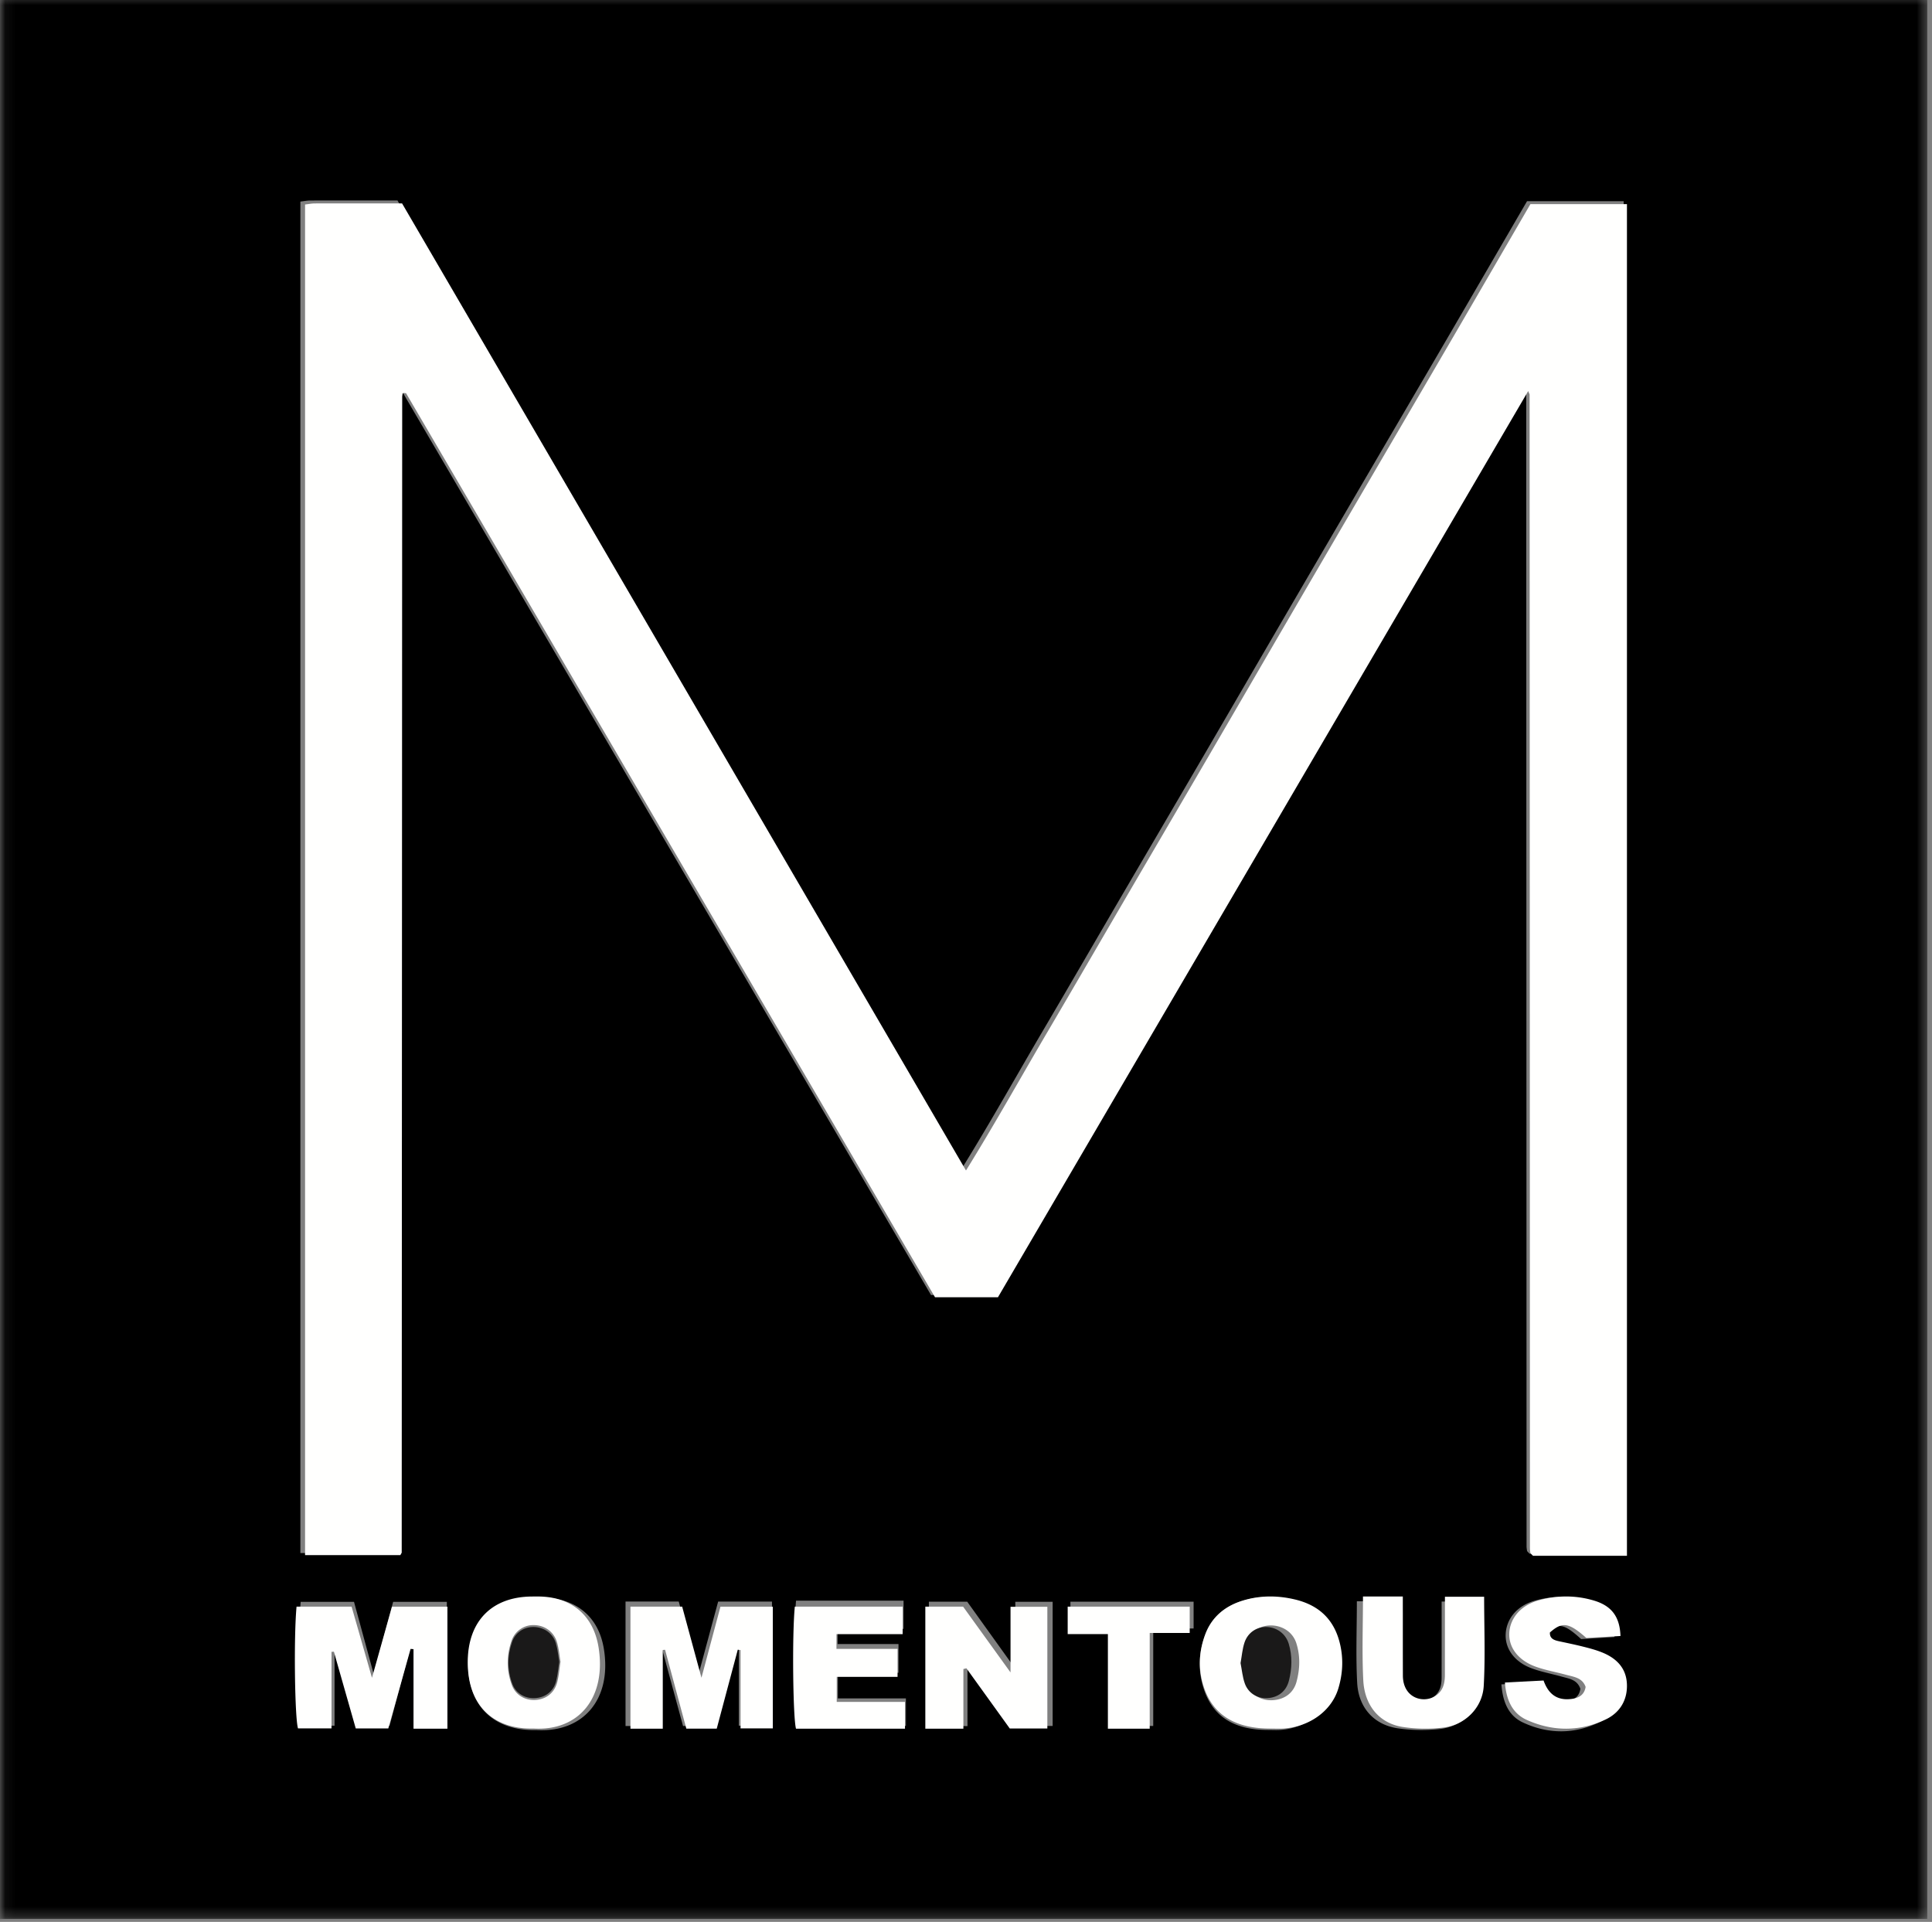 <svg viewBox="0 0 190 189" xmlns="http://www.w3.org/2000/svg"><rect x="0" y="0" width="190" height="189" fill="#808080" stroke="none"/><mask id="a" fill="#fff"><path d="M.078.465h189.457v189.244H.078z" fill-rule="evenodd"/></mask><g fill="none" fill-rule="evenodd"><path d="M105.268 161.262h3.992v9.471h4.153v-9.586h3.97v-2.634h-12.115zm53.507.728c-.064-1.901-.83-3.003-2.534-3.537-1.76-.553-3.566-.542-5.337-.031-1.705.493-2.762 1.77-2.83 3.281-.063 1.426.847 2.712 2.517 3.347.954.362 1.976.542 2.964.823.726.207 1.55.282 1.865 1.21-.146.945-.856 1.192-1.671 1.23-1.263.055-1.973-.695-2.376-1.87-1.252.066-2.453.132-3.718.2.124 1.729.703 3.084 2.099 3.74 2.5 1.172 5.124 1.181 7.61-.052 1.374-.683 2.103-1.967 2.028-3.565-.072-1.57-.997-2.549-2.38-3.13-.567-.24-1.165-.407-1.761-.563-.794-.21-1.598-.38-2.4-.56-.483-.108-.899-.269-.868-.873 1.196-1.1 1.806-1.01 3.51.549 1.057-.064 2.172-.13 3.282-.2zm-70.415.687h-5.99v-1.49h6.49v-2.774H78.286c-.278 2.908-.178 11.262.117 12.315H89.09v-2.703h-6.692v-2.526h5.963v-2.822zm45.078-4.204c0 2.78-.11 5.408.032 8.022.131 2.444 1.654 4.118 3.976 4.467a16.16 16.16 0 0 0 4.162.068c2.217-.249 3.991-1.893 4.117-3.993.168-2.81.041-5.638.041-8.54h-3.989v1.59c0 1.96 0 3.92-.003 5.88 0 .868-.205 1.611-1.053 2.078-1.243.682-3.215.102-3.222-1.999-.006-1.96-.005-3.918-.005-5.878l-.001-1.695h-4.055zm-8.73 12.653c.414 0 .828.027 1.236-.004 2.47-.186 4.545-1.749 5.186-3.976.402-1.397.487-2.821.182-4.27-.507-2.405-1.901-3.928-4.296-4.523-1.686-.42-3.379-.414-5.022.13-1.641.543-2.87 1.616-3.477 3.27-.658 1.79-.723 3.618-.102 5.437.906 2.644 2.99 3.94 6.294 3.936zm-71.913.014c4.588.248 7.401-3.064 6.587-8.013-.507-3.075-2.626-4.862-5.748-5.018-.36-.018-.722-.01-1.083-.007-4.018.03-6.49 2.39-6.518 6.415-.031 4.233 2.478 6.552 6.298 6.622.154.002.31 0 .464 0zm42.324-12.63h-3.77v12.241h3.797v-5.98l.301-.079a8272.26 8272.26 0 0 1 4.324 6.039h3.75v-12.206h-3.673v6.583l-4.73-6.597zM64.79 170.74v-7.897c.078-.006.155-.012.231-.02l2.152 7.916h3.075l2.13-7.924.28.04v7.854h3.263V158.5h-5.295l-1.922 7.13-1.953-7.134h-5.234v12.244zm-24.355-7.985c.093.01.186.018.28.026v7.956h3.23V158.53h-5.282l-1.908 7.117-1.941-7.12h-5.245c-.278 3.082-.167 11.172.138 12.182H32.9v-7.662l.226-.01 2.085 7.678h3.1l2.124-7.959zm-1.512-9.025c.09-.175.133-.218.133-.262l.048-113.666c0-.102.015-.206.032-.306.007-.043.029-.102.06-.115.042-.017.1.001.287.013l52.076 88.96h6.197l52.2-89.174c.107.268.138.31.138.353.012 37.837.023 75.675.033 113.512 0 .155.023.31.048.462.006.044.054.082.088.12.032.039.072.073.168.17h9.247V20.786h-9.504c-2.6 4.468-5.225 8.995-7.863 13.516-2.639 4.525-5.29 9.045-7.934 13.568-2.646 4.526-5.29 9.052-7.931 13.58-2.663 4.57-5.318 9.144-7.984 13.711-2.64 4.524-5.29 9.04-7.934 13.563-2.644 4.524-5.27 9.062-7.93 13.579-2.635 4.474-5.158 9.015-7.99 13.575L39.09 20.714c-2.913 0-5.752-.003-8.59.004-.301.002-.601.065-.96.105V153.73zM0 189.71V.464h189.535v189.244H0z" fill="#000" mask="url(#a)" transform="translate(0 -1)"/><g fill="#fffffe"><path d="M39.372 152.934H30V20.11c.359-.04.658-.103.96-.104 2.835-.008 5.67-.004 8.58-.004l55.458 95.105c2.83-4.556 5.35-9.095 7.982-13.567 2.657-4.514 5.28-9.048 7.923-13.57 2.64-4.52 5.287-9.033 7.925-13.554 2.663-4.564 5.315-9.137 7.975-13.703 2.638-4.525 5.28-9.048 7.923-13.571 2.641-4.52 5.29-9.037 7.926-13.56 2.635-4.518 5.258-9.043 7.854-13.508H160V153H150.763c-.095-.097-.135-.13-.168-.169-.033-.039-.081-.076-.088-.12a2.916 2.916 0 0 1-.047-.462c-.01-37.813-.021-75.627-.034-113.441 0-.043-.03-.085-.137-.353l-52.146 89.118h-6.19L39.933 38.669c-.186-.012-.244-.03-.287-.013-.031.013-.053.072-.06.115-.016.1-.032.203-.032.305-.015 37.866-.03 75.73-.048 113.596 0 .044-.042.087-.133.262M40.378 162.156l-2.192 7.821h-3.2c-.711-2.5-1.432-5.022-2.15-7.546-.08.004-.157.008-.234.01v7.53h-3.295c-.315-.992-.43-8.942-.143-11.971h5.413c.64 2.23 1.28 4.463 2.004 6.997l1.969-6.994H44V170h-3.333v-7.819c-.096-.007-.193-.016-.289-.025M65.18 170H62v-12h5.087l1.898 6.992 1.868-6.988H76v11.966h-3.172v-7.697l-.271-.04c-.684 2.562-1.367 5.127-2.07 7.766h-2.99l-2.091-7.758c-.074.008-.15.013-.225.02zM94.716 158c1.46 2.027 2.957 4.102 4.663 6.467v-6.453H103v11.966h-3.697a8109.675 8109.675 0 0 0-4.263-5.92l-.297.077V170H91v-12zM55.122 163.418c-.107-.624-.16-1.298-.349-1.93-.31-1.036-1.225-1.666-2.27-1.675a2.257 2.257 0 0 0-2.193 1.54c-.502 1.447-.507 2.932.031 4.37.36.96 1.27 1.492 2.25 1.456 1.079-.04 1.923-.667 2.206-1.74.167-.64.215-1.315.325-2.021zm-2.605 6.569c-.149 0-.298.001-.447-.001-3.682-.07-6.1-2.379-6.07-6.594.028-4.007 2.41-6.357 6.282-6.388.348-.003.696-.01 1.044.008 3.008.155 5.051 1.934 5.54 4.996.784 4.928-1.928 8.226-6.349 7.979zM122.196 163.58c.15.705.213 1.43.463 2.092.39 1.039 1.408 1.597 2.521 1.526 1.163-.074 2.027-.713 2.323-1.804.34-1.26.384-2.54-.018-3.8-.332-1.039-1.273-1.697-2.393-1.744-1.09-.048-2.09.55-2.464 1.61-.235.666-.29 1.392-.432 2.12zm2.771 6.41c-3.423.003-5.582-1.285-6.52-3.913-.645-1.807-.576-3.624.105-5.403.63-1.643 1.902-2.71 3.603-3.248 1.702-.541 3.457-.547 5.203-.13 2.482.592 3.927 2.105 4.452 4.494.316 1.44.228 2.856-.189 4.244-.664 2.213-2.814 3.767-5.373 3.951-.423.031-.852.004-1.28.004zM134.04 157h3.918c0 .614 0 1.176.002 1.74 0 2.013-.002 4.024.005 6.037.006 2.157 1.913 2.752 3.114 2.053.82-.48 1.017-1.243 1.017-2.135.003-2.012.003-4.025.004-6.037v-1.633h3.856c0 2.98.122 5.884-.04 8.77-.121 2.156-1.837 3.844-3.98 4.1-1.325.158-2.706.14-4.023-.07-2.245-.358-3.716-2.077-3.843-4.587-.137-2.685-.03-5.383-.03-8.238M88.269 162.155v2.75h-5.982v2.46H89V170H78.282c-.296-1.026-.397-9.166-.117-12H88.77v2.704h-6.51v1.45zM159.365 160.886c-1.135.067-2.275.133-3.355.195-1.741-1.533-2.365-1.62-3.586-.54-.032.595.393.753.887.86.82.176 1.64.344 2.452.55.609.153 1.22.318 1.799.553 1.414.572 2.359 1.535 2.433 3.078.076 1.571-.669 2.834-2.073 3.505-2.54 1.213-5.221 1.204-7.777.05-1.426-.644-2.018-1.976-2.145-3.675l3.8-.198c.412 1.156 1.137 1.893 2.428 1.838.833-.036 1.558-.279 1.708-1.208-.321-.913-1.164-.987-1.906-1.19-1.01-.277-2.054-.453-3.029-.81-1.707-.624-2.636-1.888-2.572-3.29.069-1.486 1.15-2.742 2.892-3.227 1.81-.503 3.654-.513 5.453.03 1.743.526 2.525 1.61 2.59 3.479M105 160.7V158h12v2.587h-3.933V170h-4.113v-9.3H105"/></g><path d="M55 163.425c-.106.671-.153 1.312-.313 1.92-.273 1.02-1.087 1.616-2.127 1.653-.944.035-1.823-.47-2.169-1.383-.519-1.366-.514-2.777-.03-4.151.333-.94 1.182-1.474 2.115-1.464 1.006.009 1.889.607 2.188 1.592.182.6.233 1.24.336 1.833M122 163.55c.126-.691.177-1.382.387-2.016.335-1.008 1.232-1.577 2.21-1.531 1.003.045 1.848.67 2.146 1.659.36 1.198.32 2.416.015 3.615-.265 1.039-1.04 1.647-2.082 1.717-.998.067-1.912-.463-2.262-1.452-.223-.63-.28-1.32-.414-1.991" fill="#1a1919"/></g></svg>